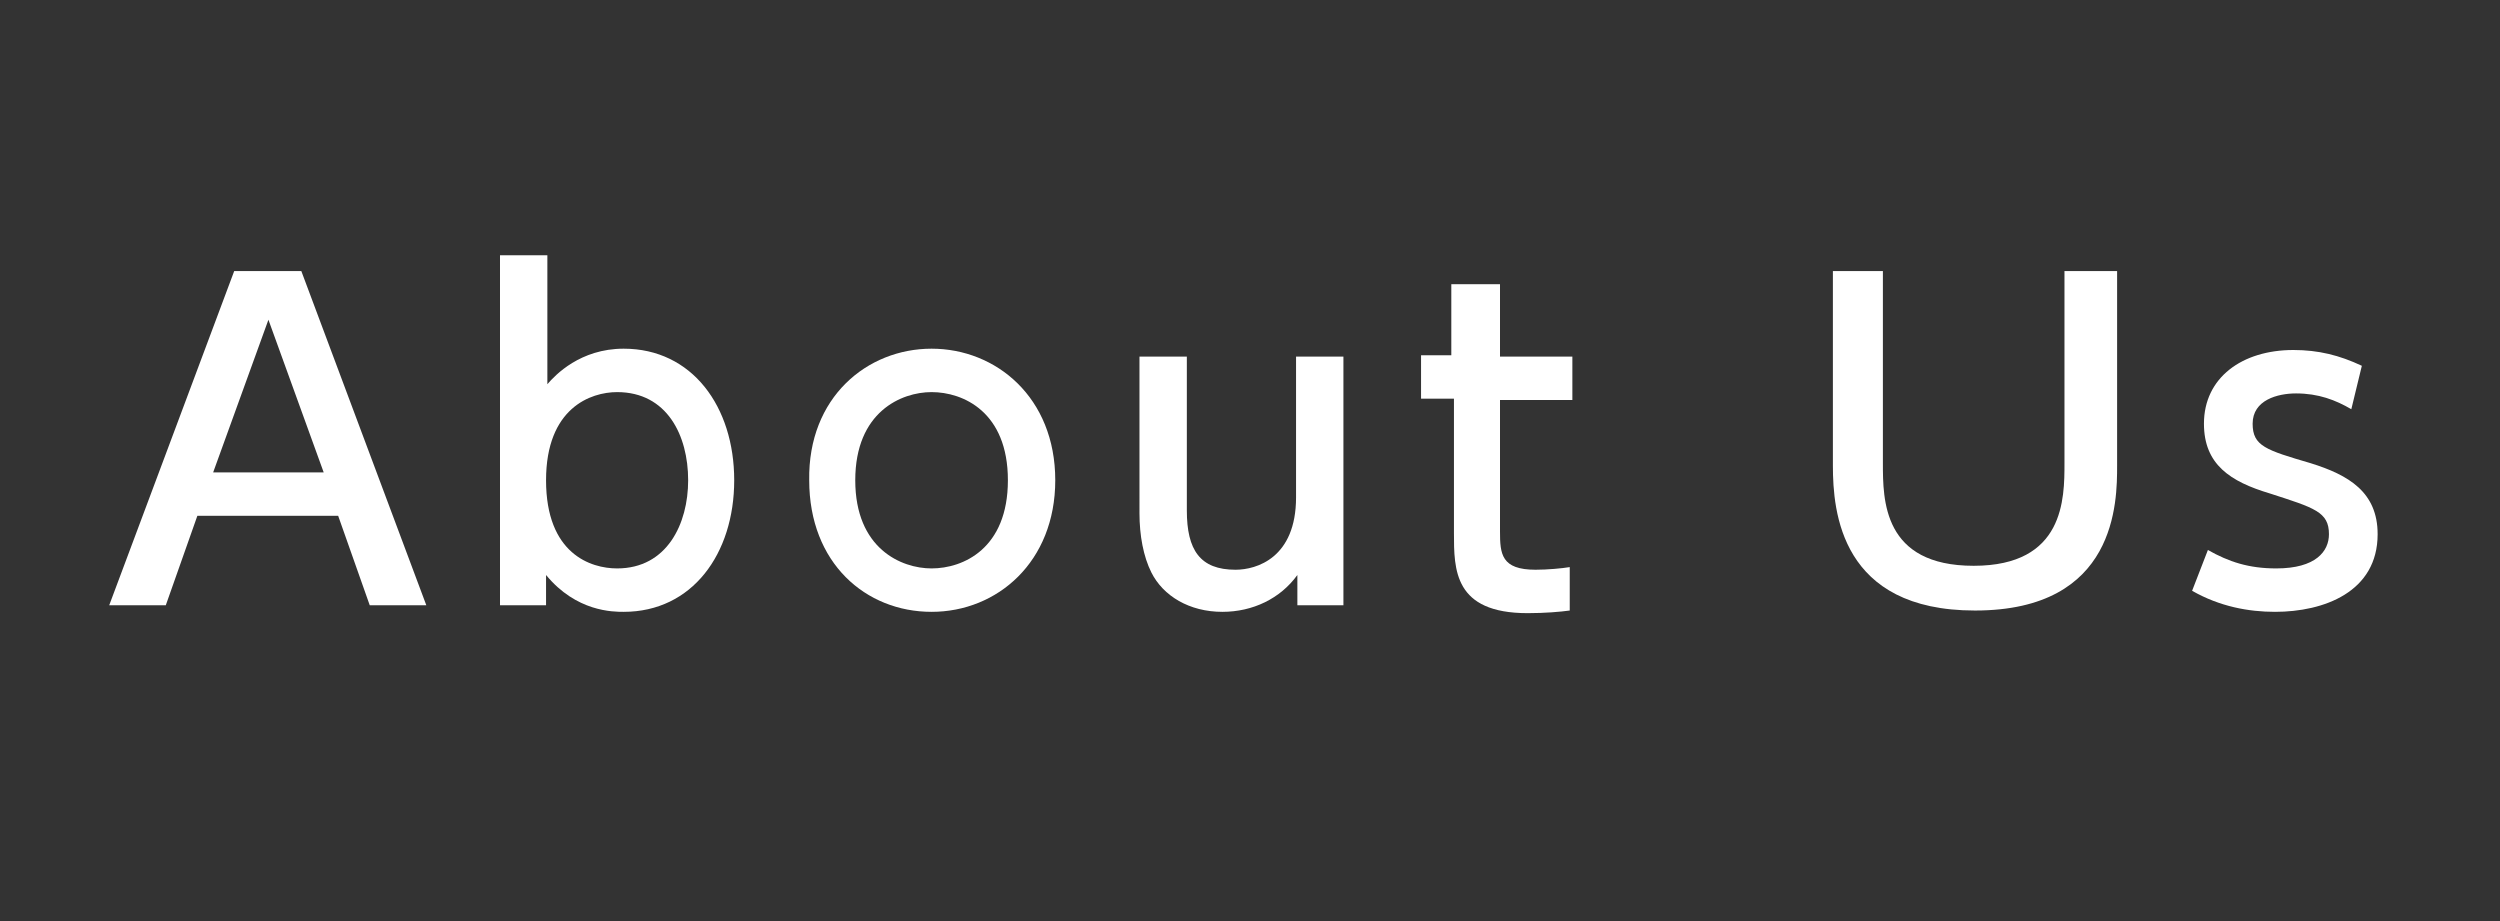 <?xml version="1.0" encoding="utf-8"?>
<!-- Generator: Adobe Illustrator 18.1.1, SVG Export Plug-In . SVG Version: 6.00 Build 0)  -->
<!DOCTYPE svg PUBLIC "-//W3C//DTD SVG 1.1//EN" "http://www.w3.org/Graphics/SVG/1.1/DTD/svg11.dtd">
<svg version="1.1" id="レイヤー_1" xmlns="http://www.w3.org/2000/svg" xmlns:xlink="http://www.w3.org/1999/xlink" x="0px"
	 y="0px" viewBox="0 0 190 70" style="enable-background:new 0 0 190 70;" xml:space="preserve">
<rect x="0" y="0" width="190" height="70" fill="#333333" stroke="none"/>
<g>
	<g>
		<path style="fill:#FFFFFF;" d="M15,39.2L12.6,46H8.3l9.5-25.4h5.1L32.4,46h-4.3l-2.4-6.8H15z M24.6,35.9l-4.2-11.6l-4.2,11.6H24.6
			z"/>
		<path style="fill:#FFFFFF;" d="M41.5,46H38V19.4h3.6v9.8c0.6-0.7,2.5-2.7,5.8-2.7c5.2,0,8.4,4.4,8.4,10c0,5.6-3.2,10-8.4,10
			c-0.8,0-3.6,0-5.9-2.8V46z M46.9,43.2c3.8,0,5.4-3.4,5.4-6.7c0-3.4-1.6-6.7-5.4-6.7c-2,0-5.4,1.2-5.4,6.7
			C41.5,42.1,44.9,43.2,46.9,43.2z"/>
		<path style="fill:#FFFFFF;" d="M70.8,26.5c4.9,0,9.4,3.7,9.4,10c0,6.2-4.4,10-9.4,10c-5,0-9.3-3.7-9.3-10
			C61.4,30.2,65.9,26.5,70.8,26.5z M70.8,43.2c2.4,0,5.8-1.5,5.8-6.7c0-5.2-3.4-6.7-5.8-6.7c-2.3,0-5.8,1.5-5.8,6.7
			C65,41.7,68.5,43.2,70.8,43.2z"/>
		<path style="fill:#FFFFFF;" d="M102.1,27.1V46h-3.5v-2.3c-1.3,1.8-3.4,2.8-5.7,2.8c-2.5,0-4.5-1.2-5.4-3c-0.6-1.2-0.9-2.8-0.9-4.5
			V27.1h3.6v11.7c0,3,1,4.5,3.7,4.5c1.6,0,4.6-0.9,4.6-5.5V27.1H102.1z"/>
		<path style="fill:#FFFFFF;" d="M110.4,21.6h3.6v5.5h5.5v3.3H114v10c0,1.7,0.1,2.9,2.7,2.9c0.9,0,2-0.1,2.6-0.2v3.3
			c-0.7,0.1-1.9,0.2-3.2,0.2c-5.6,0-5.6-3.3-5.6-6.1V30.3H108v-3.3h2.3V21.6z"/>
		<path style="fill:#FFFFFF;" d="M160.9,20.6v14.8c0,2.7,0,11-10.8,11c-10.2,0-10.8-7.5-10.8-11V20.6h3.8v14.6c0,2.8,0,7.8,6.9,7.8
			c6.9,0,6.9-5.1,6.9-7.8V20.6H160.9z"/>
		<path style="fill:#FFFFFF;" d="M178.7,31.1c-1.2-0.7-2.5-1.2-4.2-1.2c-1.4,0-3.3,0.5-3.3,2.3c0,1.7,1,2,4.4,3
			c2.9,0.9,5.1,2.2,5.1,5.4c0,4.4-4.1,5.9-7.8,5.9c-2,0-4.2-0.4-6.3-1.6l1.2-3.1c1.6,0.9,3.1,1.4,5.2,1.4c3,0,4-1.3,4-2.6
			c0-1.7-1.1-2-4.5-3.1c-3-0.9-5-2.2-5-5.3c0-3.5,2.9-5.6,6.8-5.6c1.9,0,3.5,0.4,5.2,1.2L178.7,31.1z"/>
	</g>
</g>
</svg>
